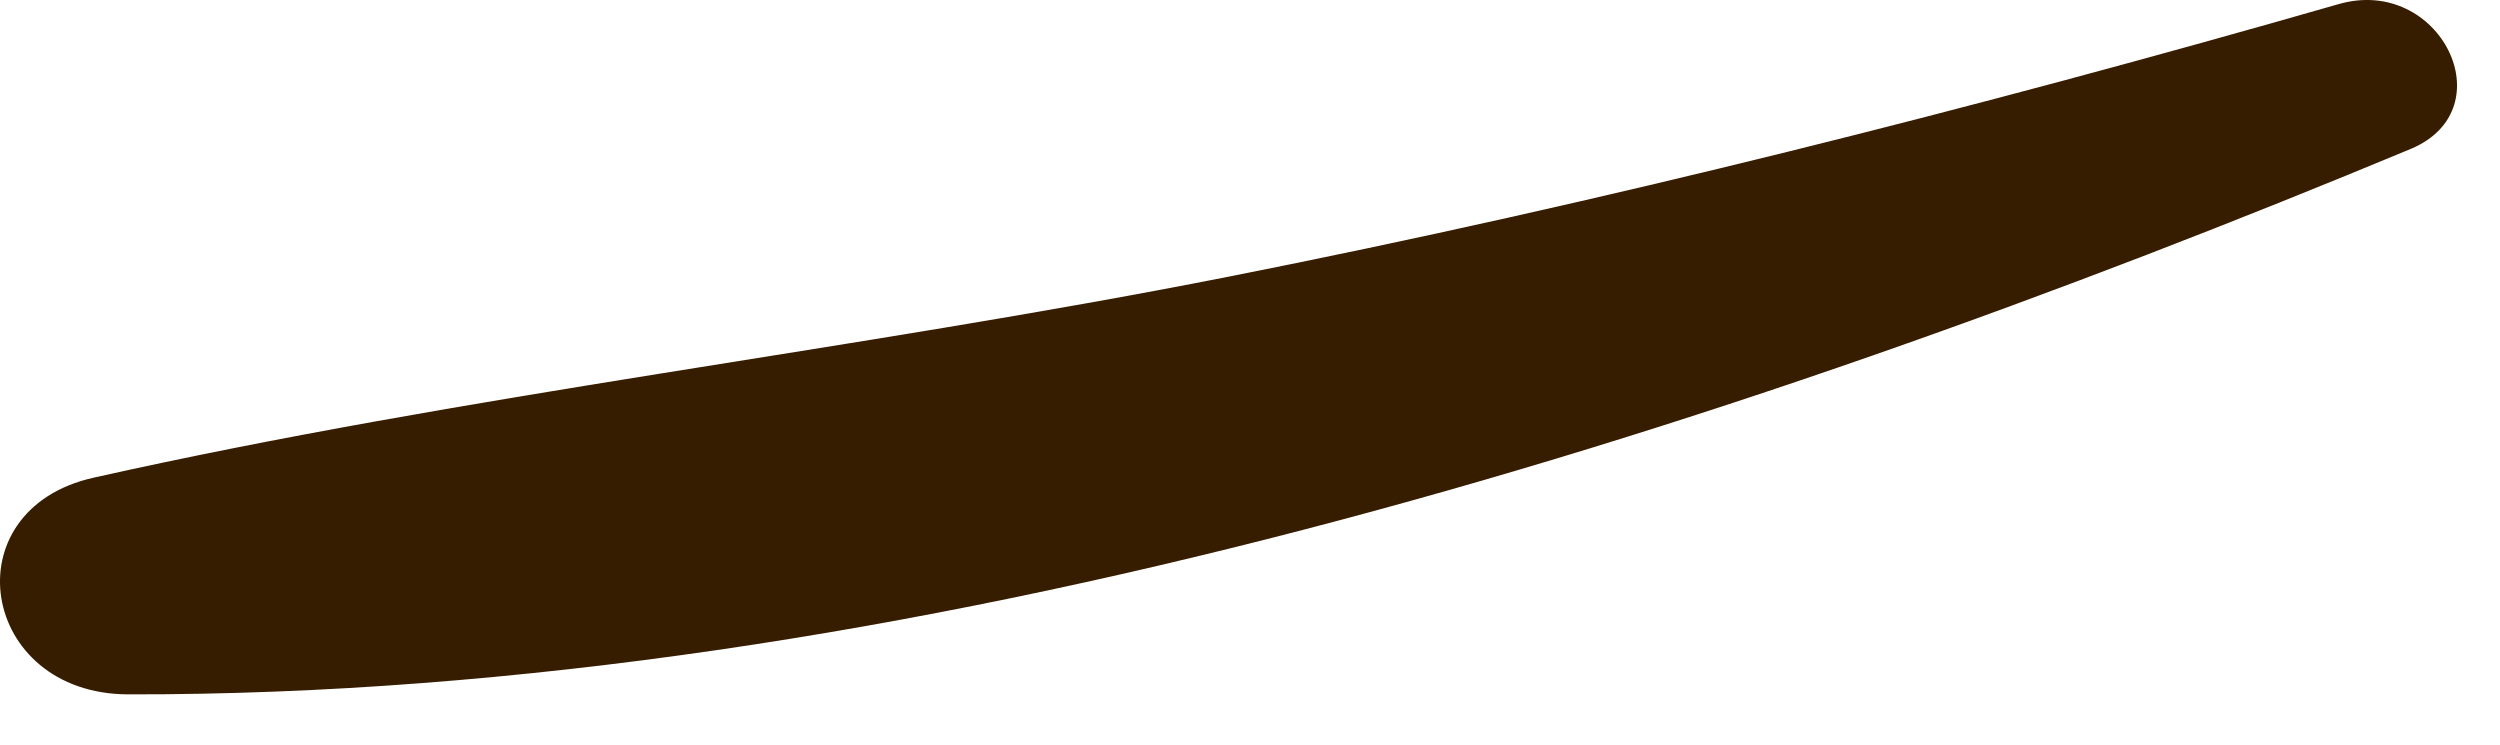 <?xml version="1.0" encoding="utf-8"?>
<svg xmlns="http://www.w3.org/2000/svg" fill="none" height="100%" overflow="visible" preserveAspectRatio="none" style="display: block;" viewBox="0 0 47 14" width="100%">
<path d="M43.967 0.077C37.115 2.044 30.123 3.813 23.075 5.206C16.003 6.599 8.766 7.41 1.757 8.981C-0.941 9.588 -0.382 13.047 2.41 13.054C17.073 13.08 32.357 8.196 45.328 2.797C47.114 2.044 45.87 -0.47 43.967 0.077Z" fill="#371D00" id="Vector"/>
</svg>
